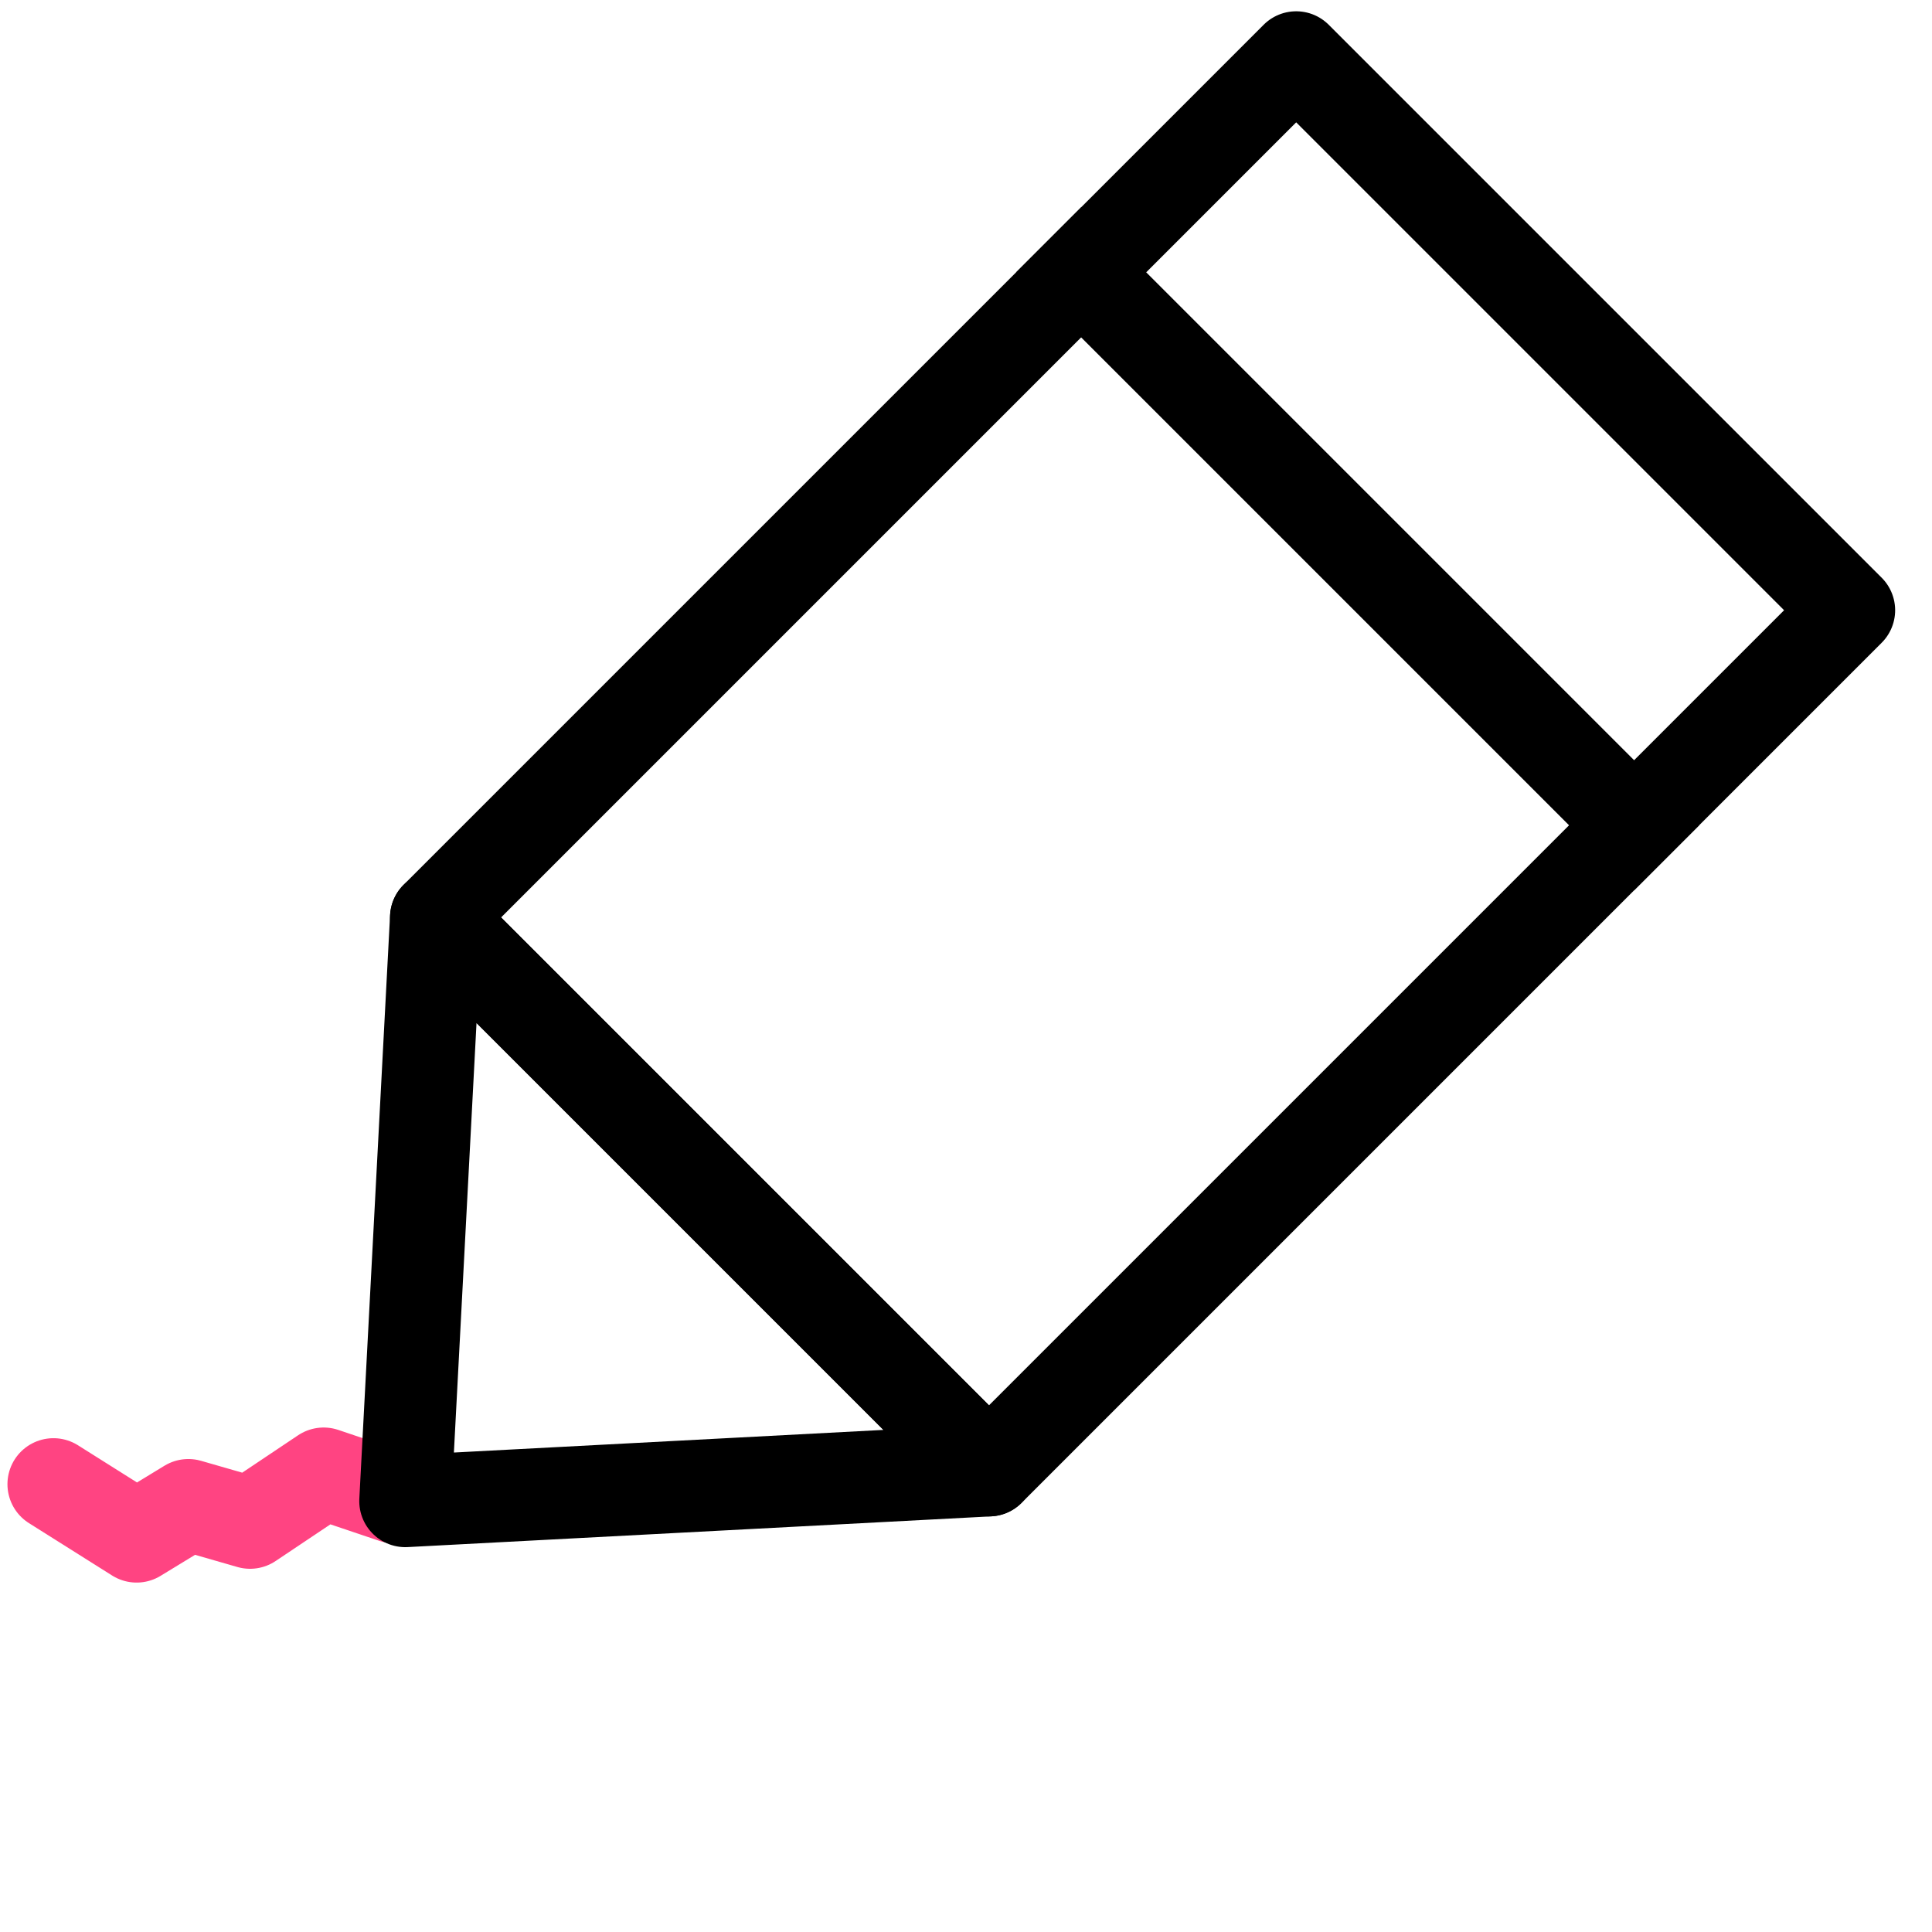 <?xml version="1.0" encoding="UTF-8"?>
<svg width="42px" height="42px" viewBox="0 0 42 42" version="1.1" xmlns="http://www.w3.org/2000/svg" xmlns:xlink="http://www.w3.org/1999/xlink">
    <title>eConsent</title>
    <g id="eConsent" stroke="none" stroke-width="1" fill="none" fill-rule="evenodd">
        <g id="Group-2" transform="translate(1.162, 1.245)" stroke-width="2">
            <polyline id="Path-36" stroke="#FF4482" stroke-linecap="round" stroke-linejoin="round" points="0 31.02 1.808 32.159 2.933 31.473 4.274 31.859 5.874 30.788 7.403 31.304"></polyline>
            <g id="Group" transform="translate(20.338, 18.699) rotate(45) translate(-20.338, -18.699) translate(11.838, 0.755)" stroke="#000000">
                <rect id="Rectangle" stroke-linejoin="round" x="0" y="0" width="17" height="26.444"></rect>
                <polygon id="Triangle" stroke-linejoin="round" transform="translate(8.5, 31.167) scale(1, -1) translate(-8.5, -31.167) " points="8.5 26.444 17 35.889 0 35.889"></polygon>
                <line x1="1.13686838e-13" y1="6.611" x2="17" y2="6.611" id="Line-2" stroke-linecap="square"></line>
            </g>
        </g>
    </g>
</svg>